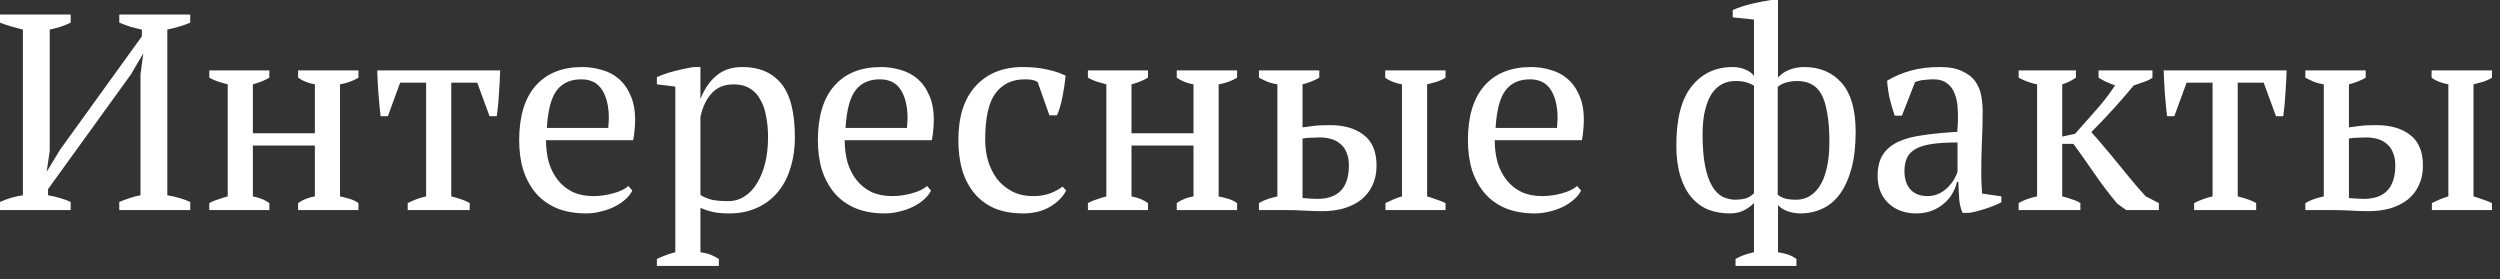<?xml version="1.0" encoding="UTF-8"?> <svg xmlns="http://www.w3.org/2000/svg" width="179" height="20" viewBox="0 0 179 20" fill="none"><rect x="0" y="0" width="179" height="20" fill="#333333" stroke="none"/><path d="M5.06 15.04H-7.81044e-05V14.46C0.533 14.22 1.08 14.06 1.64 13.98V2.12C1.373 2.053 1.1 1.98 0.82 1.9C0.54 1.82 0.267 1.727 -7.81044e-05 1.62V1.04H5.06V1.62C4.847 1.727 4.62 1.82 4.38 1.9C4.14 1.98 3.867 2.053 3.56 2.12V10.8L3.34 12.3L4.3 10.72L10.16 2.6V2.12C9.853 2.053 9.56 1.98 9.28 1.9C9.013 1.807 8.767 1.713 8.54 1.62V1.04H13.62V1.62C13.38 1.727 13.12 1.82 12.84 1.9C12.56 1.98 12.273 2.053 11.98 2.12V13.98C12.607 14.087 13.153 14.247 13.62 14.46V15.04H8.54V14.46C8.753 14.367 8.987 14.28 9.24 14.2C9.493 14.107 9.767 14.033 10.06 13.98V5.32L10.26 3.82L9.38 5.32L3.44 13.54V13.98C3.747 14.033 4.033 14.1 4.3 14.18C4.58 14.26 4.833 14.353 5.06 14.46V15.04ZM19.285 15.04H14.985V14.54C15.172 14.433 15.378 14.347 15.605 14.28C15.832 14.2 16.065 14.127 16.305 14.06V6.04C16.065 5.973 15.832 5.907 15.605 5.84C15.378 5.76 15.172 5.667 14.985 5.56V5.04H19.285V5.56C18.978 5.747 18.585 5.907 18.105 6.04V9.54H22.545V6.04C22.078 5.96 21.678 5.8 21.345 5.56V5.04H25.665V5.56C25.305 5.787 24.865 5.947 24.345 6.04V14.06C24.585 14.113 24.818 14.173 25.045 14.24C25.272 14.307 25.478 14.407 25.665 14.54V15.04H21.345V14.54C21.678 14.3 22.078 14.14 22.545 14.06V10.42H18.105V14.06C18.372 14.113 18.598 14.18 18.785 14.26C18.972 14.34 19.138 14.433 19.285 14.54V15.04ZM33.631 15.04H29.191V14.54C29.605 14.327 30.044 14.167 30.511 14.06V5.92H28.651L27.771 8.32H27.251C27.184 7.747 27.131 7.187 27.091 6.64C27.051 6.08 27.024 5.547 27.011 5.04H35.811C35.798 5.52 35.771 6.047 35.731 6.62C35.705 7.18 35.651 7.747 35.571 8.32H35.051L34.171 5.92H32.311V14.06C32.938 14.22 33.378 14.38 33.631 14.54V15.04ZM45.273 13.64C45.167 13.867 45 14.08 44.773 14.28C44.547 14.48 44.287 14.653 43.993 14.8C43.7 14.947 43.38 15.06 43.033 15.14C42.687 15.233 42.334 15.28 41.974 15.28C41.187 15.28 40.493 15.16 39.894 14.92C39.294 14.667 38.794 14.313 38.394 13.86C37.993 13.393 37.687 12.84 37.474 12.2C37.273 11.56 37.173 10.84 37.173 10.04C37.173 8.333 37.567 7.033 38.353 6.14C39.14 5.247 40.254 4.8 41.694 4.8C42.16 4.8 42.62 4.867 43.074 5C43.527 5.12 43.927 5.327 44.273 5.62C44.633 5.913 44.92 6.307 45.133 6.8C45.36 7.28 45.474 7.88 45.474 8.6C45.474 8.827 45.46 9.06 45.434 9.3C45.42 9.527 45.387 9.773 45.334 10.04H39.093C39.093 10.6 39.16 11.127 39.294 11.62C39.44 12.1 39.654 12.52 39.934 12.88C40.214 13.24 40.567 13.527 40.993 13.74C41.42 13.94 41.92 14.04 42.493 14.04C42.96 14.04 43.434 13.973 43.913 13.84C44.394 13.707 44.754 13.533 44.993 13.32L45.273 13.64ZM41.614 5.68C40.853 5.68 40.273 5.94 39.873 6.46C39.474 6.967 39.233 7.867 39.154 9.16H43.553C43.567 9.04 43.574 8.927 43.574 8.82C43.587 8.7 43.593 8.587 43.593 8.48C43.593 7.627 43.434 6.947 43.114 6.44C42.794 5.933 42.294 5.68 41.614 5.68ZM51.472 19.04H47.032V18.54C47.485 18.327 47.925 18.167 48.352 18.06V6.2L47.032 6.04V5.52C47.459 5.333 47.892 5.187 48.332 5.08C48.785 4.96 49.225 4.867 49.652 4.8H50.152V7.04H50.172C50.439 6.36 50.812 5.82 51.292 5.42C51.772 5.007 52.399 4.8 53.172 4.8C54.359 4.8 55.279 5.193 55.932 5.98C56.585 6.767 56.912 8.047 56.912 9.82C56.912 10.66 56.799 11.42 56.572 12.1C56.359 12.78 56.045 13.353 55.632 13.82C55.232 14.287 54.739 14.647 54.152 14.9C53.579 15.153 52.939 15.28 52.232 15.28C51.739 15.28 51.352 15.247 51.072 15.18C50.792 15.127 50.485 15.027 50.152 14.88V18.06C50.365 18.087 50.579 18.133 50.792 18.2C51.005 18.28 51.232 18.393 51.472 18.54V19.04ZM52.532 6.04C51.879 6.04 51.359 6.247 50.972 6.66C50.585 7.073 50.312 7.64 50.152 8.36V13.96C50.392 14.107 50.659 14.22 50.952 14.3C51.259 14.367 51.652 14.4 52.132 14.4C52.572 14.4 52.965 14.287 53.312 14.06C53.672 13.833 53.972 13.513 54.212 13.1C54.465 12.687 54.659 12.207 54.792 11.66C54.925 11.1 54.992 10.487 54.992 9.82C54.992 9.273 54.945 8.773 54.852 8.32C54.772 7.853 54.632 7.453 54.432 7.12C54.245 6.773 53.992 6.507 53.672 6.32C53.365 6.133 52.985 6.04 52.532 6.04ZM66.66 13.64C66.554 13.867 66.387 14.08 66.16 14.28C65.934 14.48 65.674 14.653 65.38 14.8C65.087 14.947 64.767 15.06 64.42 15.14C64.074 15.233 63.72 15.28 63.36 15.28C62.574 15.28 61.88 15.16 61.28 14.92C60.68 14.667 60.18 14.313 59.78 13.86C59.38 13.393 59.074 12.84 58.86 12.2C58.66 11.56 58.56 10.84 58.56 10.04C58.56 8.333 58.954 7.033 59.74 6.14C60.527 5.247 61.64 4.8 63.08 4.8C63.547 4.8 64.007 4.867 64.46 5C64.914 5.12 65.314 5.327 65.66 5.62C66.02 5.913 66.307 6.307 66.52 6.8C66.747 7.28 66.86 7.88 66.86 8.6C66.86 8.827 66.847 9.06 66.82 9.3C66.807 9.527 66.774 9.773 66.72 10.04H60.48C60.48 10.6 60.547 11.127 60.68 11.62C60.827 12.1 61.04 12.52 61.32 12.88C61.6 13.24 61.954 13.527 62.38 13.74C62.807 13.94 63.307 14.04 63.88 14.04C64.347 14.04 64.82 13.973 65.3 13.84C65.78 13.707 66.14 13.533 66.38 13.32L66.66 13.64ZM63 5.68C62.24 5.68 61.66 5.94 61.26 6.46C60.86 6.967 60.62 7.867 60.54 9.16H64.94C64.954 9.04 64.96 8.927 64.96 8.82C64.974 8.7 64.98 8.587 64.98 8.48C64.98 7.627 64.82 6.947 64.5 6.44C64.18 5.933 63.68 5.68 63 5.68ZM76.339 13.64C76.099 14.107 75.706 14.5 75.159 14.82C74.626 15.127 73.999 15.28 73.279 15.28C72.492 15.28 71.805 15.16 71.219 14.92C70.645 14.667 70.165 14.313 69.779 13.86C69.392 13.393 69.099 12.84 68.899 12.2C68.712 11.547 68.619 10.827 68.619 10.04C68.619 8.347 69.032 7.053 69.859 6.16C70.686 5.253 71.812 4.8 73.239 4.8C73.892 4.8 74.472 4.86 74.979 4.98C75.499 5.087 75.939 5.233 76.299 5.42C76.259 5.86 76.186 6.353 76.079 6.9C75.972 7.447 75.839 7.9 75.679 8.26H75.139L74.299 5.88C74.206 5.813 74.099 5.767 73.979 5.74C73.859 5.7 73.659 5.68 73.379 5.68C72.472 5.68 71.772 6.013 71.279 6.68C70.785 7.333 70.539 8.447 70.539 10.02C70.539 10.527 70.606 11.02 70.739 11.5C70.885 11.98 71.099 12.413 71.379 12.8C71.672 13.173 72.032 13.473 72.459 13.7C72.899 13.927 73.406 14.04 73.979 14.04C74.445 14.04 74.852 13.973 75.199 13.84C75.546 13.707 75.839 13.547 76.079 13.36L76.339 13.64ZM82.195 15.04H77.895V14.54C78.082 14.433 78.289 14.347 78.515 14.28C78.742 14.2 78.975 14.127 79.215 14.06V6.04C78.975 5.973 78.742 5.907 78.515 5.84C78.289 5.76 78.082 5.667 77.895 5.56V5.04H82.195V5.56C81.889 5.747 81.495 5.907 81.015 6.04V9.54H85.455V6.04C84.989 5.96 84.589 5.8 84.255 5.56V5.04H88.575V5.56C88.215 5.787 87.775 5.947 87.255 6.04V14.06C87.495 14.113 87.729 14.173 87.955 14.24C88.182 14.307 88.389 14.407 88.575 14.54V15.04H84.255V14.54C84.589 14.3 84.989 14.14 85.455 14.06V10.42H81.015V14.06C81.282 14.113 81.509 14.18 81.695 14.26C81.882 14.34 82.049 14.433 82.195 14.54V15.04ZM93.261 9.12C93.488 9.093 93.741 9.06 94.021 9.02C94.301 8.98 94.708 8.96 95.241 8.96C96.241 8.96 97.041 9.193 97.641 9.66C98.255 10.127 98.561 10.86 98.561 11.86C98.561 12.393 98.461 12.867 98.261 13.28C98.075 13.68 97.808 14.02 97.461 14.3C97.115 14.567 96.701 14.773 96.221 14.92C95.741 15.053 95.215 15.12 94.641 15.12C94.281 15.12 93.875 15.107 93.421 15.08C92.981 15.053 92.508 15.04 92.001 15.04H90.141V14.54C90.368 14.407 90.588 14.307 90.801 14.24C91.015 14.173 91.235 14.113 91.461 14.06V6.04C91.208 6 90.975 5.94 90.761 5.86C90.548 5.767 90.341 5.667 90.141 5.56V5.04H94.461V5.56C94.155 5.747 93.755 5.907 93.261 6.04V9.12ZM93.261 14.18C93.435 14.193 93.608 14.207 93.781 14.22C93.955 14.233 94.135 14.24 94.321 14.24C95.828 14.24 96.581 13.44 96.581 11.84C96.581 11.467 96.521 11.153 96.401 10.9C96.295 10.633 96.141 10.427 95.941 10.28C95.755 10.12 95.535 10.007 95.281 9.94C95.028 9.873 94.761 9.84 94.481 9.84C94.295 9.84 94.095 9.847 93.881 9.86C93.668 9.86 93.461 9.88 93.261 9.92V14.18ZM103.501 15.04H99.201V14.54C99.388 14.447 99.575 14.36 99.761 14.28C99.948 14.2 100.155 14.127 100.381 14.06V6.04C99.875 5.947 99.475 5.787 99.181 5.56V5.04H103.501V5.56C103.341 5.667 103.148 5.76 102.921 5.84C102.695 5.907 102.448 5.973 102.181 6.04V14.06C102.408 14.127 102.628 14.2 102.841 14.28C103.055 14.347 103.275 14.433 103.501 14.54V15.04ZM113.203 13.64C113.097 13.867 112.93 14.08 112.703 14.28C112.477 14.48 112.217 14.653 111.923 14.8C111.63 14.947 111.31 15.06 110.963 15.14C110.617 15.233 110.263 15.28 109.903 15.28C109.117 15.28 108.423 15.16 107.823 14.92C107.223 14.667 106.723 14.313 106.323 13.86C105.923 13.393 105.617 12.84 105.403 12.2C105.203 11.56 105.103 10.84 105.103 10.04C105.103 8.333 105.497 7.033 106.283 6.14C107.07 5.247 108.183 4.8 109.623 4.8C110.09 4.8 110.55 4.867 111.003 5C111.457 5.12 111.857 5.327 112.203 5.62C112.563 5.913 112.85 6.307 113.063 6.8C113.29 7.28 113.403 7.88 113.403 8.6C113.403 8.827 113.39 9.06 113.363 9.3C113.35 9.527 113.317 9.773 113.263 10.04H107.023C107.023 10.6 107.09 11.127 107.223 11.62C107.37 12.1 107.583 12.52 107.863 12.88C108.143 13.24 108.497 13.527 108.923 13.74C109.35 13.94 109.85 14.04 110.423 14.04C110.89 14.04 111.363 13.973 111.843 13.84C112.323 13.707 112.683 13.533 112.923 13.32L113.203 13.64ZM109.543 5.68C108.783 5.68 108.203 5.94 107.803 6.46C107.403 6.967 107.163 7.867 107.083 9.16H111.483C111.497 9.04 111.503 8.927 111.503 8.82C111.517 8.7 111.523 8.587 111.523 8.48C111.523 7.627 111.363 6.947 111.043 6.44C110.723 5.933 110.223 5.68 109.543 5.68ZM128.625 19.04H124.265V18.54C124.638 18.327 125.078 18.167 125.585 18.06V14.54C125.358 14.767 125.105 14.947 124.825 15.08C124.558 15.213 124.232 15.28 123.845 15.28C123.285 15.28 122.765 15.187 122.285 15C121.818 14.8 121.418 14.5 121.085 14.1C120.752 13.7 120.492 13.193 120.305 12.58C120.118 11.967 120.025 11.24 120.025 10.4C120.025 8.493 120.392 7.087 121.125 6.18C121.858 5.26 122.838 4.8 124.065 4.8C124.398 4.8 124.698 4.86 124.965 4.98C125.245 5.087 125.452 5.24 125.585 5.44V1.4L124.065 1.24V0.72C124.452 0.547 124.892 0.4 125.385 0.28C125.892 0.16 126.365 0.067 126.805 3.83854e-05H127.305V5.56C127.505 5.32 127.772 5.133 128.105 5C128.438 4.867 128.792 4.8 129.165 4.8C130.298 4.8 131.198 5.18 131.865 5.94C132.532 6.7 132.865 7.867 132.865 9.44C132.865 10.453 132.765 11.327 132.565 12.06C132.365 12.793 132.092 13.4 131.745 13.88C131.398 14.36 130.978 14.713 130.485 14.94C130.005 15.167 129.478 15.28 128.905 15.28C128.585 15.28 128.278 15.227 127.985 15.12C127.692 15.013 127.465 14.867 127.305 14.68V18.06C127.558 18.1 127.792 18.153 128.005 18.22C128.232 18.3 128.438 18.407 128.625 18.54V19.04ZM124.265 14.3C124.492 14.3 124.718 14.273 124.945 14.22C125.185 14.153 125.398 14.027 125.585 13.84V6.14C125.425 6.033 125.245 5.953 125.045 5.9C124.858 5.833 124.592 5.8 124.245 5.8C123.912 5.8 123.598 5.873 123.305 6.02C123.025 6.167 122.778 6.393 122.565 6.7C122.365 7.007 122.205 7.4 122.085 7.88C121.965 8.36 121.905 8.94 121.905 9.62C121.905 10.527 121.965 11.28 122.085 11.88C122.205 12.48 122.372 12.96 122.585 13.32C122.798 13.68 123.045 13.933 123.325 14.08C123.618 14.227 123.932 14.3 124.265 14.3ZM128.685 5.8C128.418 5.8 128.165 5.833 127.925 5.9C127.685 5.953 127.472 6.06 127.285 6.22V13.94C127.445 14.073 127.625 14.167 127.825 14.22C128.038 14.273 128.305 14.3 128.625 14.3C128.932 14.3 129.225 14.227 129.505 14.08C129.798 13.92 130.052 13.68 130.265 13.36C130.492 13.027 130.665 12.6 130.785 12.08C130.918 11.547 130.985 10.9 130.985 10.14C130.985 9.327 130.932 8.64 130.825 8.08C130.732 7.52 130.592 7.073 130.405 6.74C130.218 6.407 129.978 6.167 129.685 6.02C129.392 5.873 129.058 5.8 128.685 5.8ZM141.858 12.42C141.858 12.713 141.865 12.967 141.878 13.18C141.892 13.393 141.905 13.62 141.918 13.86L143.298 14.06V14.48C142.965 14.653 142.592 14.807 142.178 14.94C141.778 15.073 141.392 15.173 141.018 15.24H140.518C140.385 14.933 140.305 14.6 140.278 14.24C140.252 13.867 140.232 13.46 140.218 13.02H140.118C140.065 13.287 139.958 13.56 139.798 13.84C139.652 14.107 139.452 14.347 139.198 14.56C138.958 14.773 138.672 14.947 138.338 15.08C138.005 15.213 137.625 15.28 137.198 15.28C136.385 15.28 135.718 15.033 135.198 14.54C134.692 14.047 134.438 13.4 134.438 12.6C134.438 11.987 134.558 11.487 134.798 11.1C135.052 10.7 135.418 10.387 135.898 10.16C136.378 9.933 136.972 9.773 137.678 9.68C138.385 9.573 139.205 9.493 140.138 9.44C140.192 8.867 140.205 8.353 140.178 7.9C140.165 7.433 140.092 7.04 139.958 6.72C139.838 6.387 139.652 6.133 139.398 5.96C139.158 5.773 138.838 5.68 138.438 5.68C138.252 5.68 138.038 5.693 137.798 5.72C137.572 5.733 137.345 5.787 137.118 5.88L136.178 8.28H135.658C135.525 7.88 135.405 7.467 135.298 7.04C135.205 6.613 135.145 6.193 135.118 5.78C135.625 5.473 136.185 5.233 136.798 5.06C137.425 4.887 138.118 4.8 138.878 4.8C139.558 4.8 140.098 4.9 140.498 5.1C140.912 5.287 141.225 5.533 141.438 5.84C141.652 6.147 141.792 6.487 141.858 6.86C141.925 7.233 141.958 7.607 141.958 7.98C141.958 8.78 141.938 9.553 141.898 10.3C141.872 11.033 141.858 11.74 141.858 12.42ZM137.998 14.04C138.332 14.04 138.625 13.973 138.878 13.84C139.132 13.707 139.345 13.547 139.518 13.36C139.692 13.173 139.832 12.987 139.938 12.8C140.045 12.6 140.118 12.433 140.158 12.3V10.2C139.385 10.2 138.752 10.24 138.258 10.32C137.765 10.4 137.378 10.527 137.098 10.7C136.818 10.873 136.625 11.093 136.518 11.36C136.412 11.613 136.358 11.907 136.358 12.24C136.358 12.813 136.505 13.26 136.798 13.58C137.092 13.887 137.492 14.04 137.998 14.04ZM150.256 5.04H154.116V5.56C153.983 5.667 153.803 5.76 153.576 5.84C153.363 5.92 153.096 6.013 152.776 6.12C152.323 6.667 151.843 7.22 151.336 7.78C150.829 8.34 150.296 8.9 149.736 9.46C150.029 9.78 150.336 10.133 150.656 10.52C150.989 10.907 151.323 11.307 151.656 11.72C151.989 12.133 152.323 12.54 152.656 12.94C152.989 13.34 153.316 13.713 153.636 14.06L154.576 14.54V15.04H152.236L151.596 14.58C150.996 13.86 150.449 13.14 149.956 12.42C149.463 11.7 148.963 10.993 148.456 10.3H147.656V14.06C147.923 14.127 148.163 14.2 148.376 14.28C148.603 14.347 148.796 14.433 148.956 14.54V15.04H144.536V14.54C144.896 14.327 145.336 14.167 145.856 14.06V6.04C145.389 5.947 144.949 5.787 144.536 5.56V5.04H148.636V5.56C148.503 5.653 148.356 5.74 148.196 5.82C148.049 5.9 147.869 5.973 147.656 6.04V9.78L148.576 9.58C149.109 8.967 149.616 8.393 150.096 7.86C150.576 7.327 151.023 6.747 151.436 6.12C151.209 6.027 150.996 5.94 150.796 5.86C150.609 5.767 150.429 5.667 150.256 5.56V5.04ZM161.541 15.04H157.101V14.54C157.515 14.327 157.955 14.167 158.421 14.06V5.92H156.561L155.681 8.32H155.161C155.095 7.747 155.041 7.187 155.001 6.64C154.961 6.08 154.935 5.547 154.921 5.04H163.721C163.708 5.52 163.681 6.047 163.641 6.62C163.615 7.18 163.561 7.747 163.481 8.32H162.961L162.081 5.92H160.221V14.06C160.848 14.22 161.288 14.38 161.541 14.54V15.04ZM168.183 9.12C168.41 9.093 168.663 9.06 168.943 9.02C169.223 8.98 169.63 8.96 170.163 8.96C171.163 8.96 171.963 9.193 172.563 9.66C173.177 10.127 173.483 10.86 173.483 11.86C173.483 12.393 173.383 12.867 173.183 13.28C172.997 13.68 172.73 14.02 172.383 14.3C172.037 14.567 171.623 14.773 171.143 14.92C170.663 15.053 170.137 15.12 169.563 15.12C169.203 15.12 168.797 15.107 168.343 15.08C167.903 15.053 167.43 15.04 166.923 15.04H165.063V14.54C165.29 14.407 165.51 14.307 165.723 14.24C165.937 14.173 166.157 14.113 166.383 14.06V6.04C166.13 6 165.897 5.94 165.683 5.86C165.47 5.767 165.263 5.667 165.063 5.56V5.04H169.383V5.56C169.077 5.747 168.677 5.907 168.183 6.04V9.12ZM168.183 14.18C168.357 14.193 168.53 14.207 168.703 14.22C168.877 14.233 169.057 14.24 169.243 14.24C170.75 14.24 171.503 13.44 171.503 11.84C171.503 11.467 171.443 11.153 171.323 10.9C171.217 10.633 171.063 10.427 170.863 10.28C170.677 10.12 170.457 10.007 170.203 9.94C169.95 9.873 169.683 9.84 169.403 9.84C169.217 9.84 169.017 9.847 168.803 9.86C168.59 9.86 168.383 9.88 168.183 9.92V14.18ZM178.423 15.04H174.123V14.54C174.31 14.447 174.497 14.36 174.683 14.28C174.87 14.2 175.077 14.127 175.303 14.06V6.04C174.797 5.947 174.397 5.787 174.103 5.56V5.04H178.423V5.56C178.263 5.667 178.07 5.76 177.843 5.84C177.617 5.907 177.37 5.973 177.103 6.04V14.06C177.33 14.127 177.55 14.2 177.763 14.28C177.977 14.347 178.197 14.433 178.423 14.54V15.04Z" fill="white"></path></svg> 